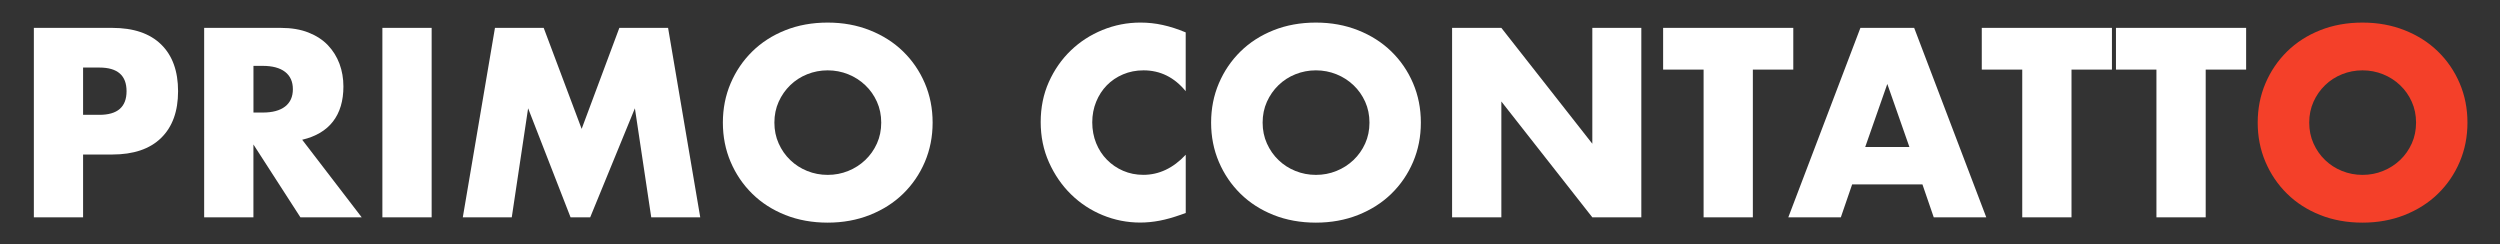 <?xml version="1.0" encoding="UTF-8"?>
<svg id="Livello_1" data-name="Livello 1" xmlns="http://www.w3.org/2000/svg" viewBox="0 0 665.3 65">
  <rect x="0" y="0" width="665.3" height="65" fill="#333333" stroke="none"/>
  <defs>
    <style>
      .cls-1 {
        fill: #fff;
      }

      .cls-2 {
        fill: #f44029;
      }
    </style>
  </defs>
  <path class="cls-1" d="M22.11,57.84H9.01V7.42H29.87c5.66,0,10,1.47,13.01,4.41s4.51,7.09,4.51,12.44-1.5,9.5-4.51,12.44-7.35,4.41-13.01,4.41h-7.76v16.72Zm0-27.28h4.35c4.81,0,7.22-2.1,7.22-6.29s-2.41-6.29-7.22-6.29h-4.35v12.57Z"/>
  <path class="cls-1" d="M96.27,57.84h-16.32l-12.51-19.39v19.39h-13.11V7.42h20.4c2.81,0,5.26,.41,7.36,1.24,2.1,.83,3.82,1.95,5.18,3.38,1.36,1.43,2.38,3.08,3.08,4.95,.69,1.87,1.04,3.88,1.04,6.02,0,3.83-.93,6.94-2.78,9.33-1.85,2.39-4.58,4-8.19,4.85l15.85,20.66Zm-28.82-27.89h2.47c2.58,0,4.57-.53,5.95-1.6,1.38-1.07,2.07-2.61,2.07-4.61s-.69-3.54-2.07-4.61c-1.38-1.07-3.37-1.6-5.95-1.6h-2.47v12.44Z"/>
  <path class="cls-1" d="M114.87,7.42V57.84h-13.11V7.42h13.11Z"/>
  <path class="cls-1" d="M123.16,57.84l8.56-50.42h12.97l10.1,26.88,10.03-26.88h12.97l8.56,50.42h-13.04l-4.35-29.02-11.9,29.02h-5.22l-11.3-29.02-4.35,29.02h-13.04Z"/>
  <path class="cls-1" d="M192.37,32.63c0-3.75,.69-7.23,2.07-10.47,1.38-3.23,3.3-6.05,5.75-8.46,2.45-2.41,5.38-4.29,8.79-5.65,3.41-1.36,7.17-2.04,11.27-2.04s7.8,.68,11.23,2.04c3.43,1.36,6.39,3.24,8.86,5.65,2.47,2.41,4.4,5.23,5.78,8.46,1.38,3.23,2.07,6.72,2.07,10.47s-.69,7.23-2.07,10.47c-1.38,3.23-3.31,6.05-5.78,8.46-2.47,2.41-5.43,4.29-8.86,5.65-3.43,1.36-7.18,2.04-11.23,2.04s-7.86-.68-11.27-2.04c-3.41-1.36-6.34-3.24-8.79-5.65-2.45-2.41-4.37-5.23-5.75-8.46-1.38-3.23-2.07-6.72-2.07-10.47Zm13.71,0c0,2.01,.38,3.86,1.14,5.55,.76,1.69,1.78,3.17,3.08,4.41,1.29,1.25,2.8,2.22,4.51,2.91,1.72,.69,3.53,1.04,5.45,1.04s3.73-.34,5.45-1.04c1.72-.69,3.23-1.66,4.55-2.91,1.31-1.25,2.35-2.72,3.11-4.41,.76-1.69,1.14-3.54,1.14-5.55s-.38-3.86-1.14-5.55c-.76-1.69-1.79-3.16-3.11-4.41-1.32-1.25-2.83-2.22-4.55-2.91-1.72-.69-3.53-1.04-5.45-1.04s-3.73,.35-5.45,1.04c-1.72,.69-3.22,1.66-4.51,2.91-1.29,1.25-2.32,2.72-3.08,4.41-.76,1.69-1.14,3.54-1.14,5.55Z"/>
  <path class="cls-1" d="M315.54,24.27c-3.03-3.7-6.78-5.55-11.23-5.55-1.96,0-3.78,.36-5.45,1.07-1.67,.71-3.11,1.68-4.31,2.91-1.2,1.23-2.15,2.69-2.84,4.38-.69,1.69-1.04,3.52-1.04,5.48s.35,3.86,1.04,5.55c.69,1.69,1.65,3.17,2.88,4.41,1.23,1.25,2.66,2.23,4.31,2.94,1.65,.71,3.43,1.07,5.35,1.07,4.19,0,7.96-1.78,11.3-5.35v15.51l-1.34,.47c-2.01,.71-3.88,1.24-5.62,1.57s-3.46,.5-5.15,.5c-3.48,0-6.81-.66-10-1.97-3.19-1.31-6-3.17-8.43-5.55-2.43-2.38-4.38-5.22-5.85-8.49-1.47-3.28-2.21-6.85-2.21-10.73s.72-7.43,2.17-10.67c1.45-3.23,3.39-6.02,5.82-8.36,2.43-2.34,5.25-4.17,8.46-5.48,3.21-1.31,6.58-1.97,10.1-1.97,2.01,0,3.98,.21,5.92,.64,1.94,.42,3.98,1.08,6.12,1.97v15.65Z"/>
  <path class="cls-1" d="M322.3,32.63c0-3.75,.69-7.23,2.07-10.47,1.38-3.23,3.3-6.05,5.75-8.46,2.45-2.41,5.38-4.29,8.79-5.65,3.41-1.36,7.17-2.04,11.27-2.04s7.8,.68,11.23,2.04c3.43,1.36,6.39,3.24,8.86,5.65,2.47,2.41,4.4,5.23,5.78,8.46,1.38,3.23,2.07,6.72,2.07,10.47s-.69,7.23-2.07,10.47c-1.38,3.23-3.31,6.05-5.78,8.46-2.47,2.41-5.43,4.29-8.86,5.65s-7.18,2.04-11.23,2.04-7.86-.68-11.27-2.04c-3.41-1.36-6.34-3.24-8.79-5.65-2.45-2.41-4.37-5.23-5.75-8.46-1.38-3.23-2.07-6.72-2.07-10.47Zm13.71,0c0,2.01,.38,3.86,1.14,5.55,.76,1.69,1.78,3.17,3.08,4.41,1.29,1.25,2.8,2.22,4.51,2.91,1.72,.69,3.53,1.04,5.45,1.04s3.73-.34,5.45-1.04c1.72-.69,3.23-1.66,4.55-2.91,1.31-1.25,2.35-2.72,3.11-4.41,.76-1.69,1.14-3.54,1.14-5.55s-.38-3.86-1.14-5.55c-.76-1.69-1.79-3.16-3.11-4.41-1.32-1.25-2.83-2.22-4.55-2.91-1.72-.69-3.53-1.04-5.45-1.04s-3.73,.35-5.45,1.04c-1.72,.69-3.22,1.66-4.51,2.91-1.29,1.25-2.32,2.72-3.08,4.41-.76,1.69-1.14,3.54-1.14,5.55Z"/>
  <path class="cls-1" d="M386.43,57.84V7.42h13.11l24.21,30.83V7.42h13.04V57.84h-13.04l-24.21-30.83v30.83h-13.11Z"/>
  <path class="cls-1" d="M466.47,18.52V57.84h-13.11V18.52h-10.77V7.42h34.64v11.1h-10.77Z"/>
  <path class="cls-1" d="M511.61,49.08h-18.72l-3.01,8.76h-13.98l19.19-50.42h14.31l19.19,50.42h-13.98l-3.01-8.76Zm-3.48-9.96l-5.88-16.78-5.88,16.78h11.77Z"/>
  <path class="cls-1" d="M551.27,18.52V57.84h-13.11V18.52h-10.77V7.42h34.64v11.1h-10.77Z"/>
  <path class="cls-1" d="M586.98,18.52V57.84h-13.11V18.52h-10.77V7.42h34.64v11.1h-10.77Z"/>
  <path class="cls-2" d="M600.82,32.63c0-3.75,.69-7.23,2.07-10.47,1.38-3.23,3.3-6.05,5.75-8.46,2.45-2.41,5.38-4.29,8.79-5.65,3.41-1.36,7.17-2.04,11.27-2.04s7.8,.68,11.23,2.04c3.43,1.36,6.39,3.24,8.86,5.65,2.47,2.41,4.4,5.23,5.78,8.46,1.38,3.23,2.07,6.72,2.07,10.47s-.69,7.23-2.07,10.47c-1.38,3.23-3.31,6.05-5.78,8.46-2.47,2.41-5.43,4.29-8.86,5.65s-7.18,2.04-11.23,2.04-7.86-.68-11.27-2.04-6.34-3.24-8.79-5.65c-2.45-2.41-4.37-5.23-5.75-8.46-1.38-3.23-2.07-6.72-2.07-10.47Zm13.71,0c0,2.01,.38,3.86,1.14,5.55,.76,1.69,1.78,3.17,3.08,4.41,1.29,1.25,2.8,2.22,4.51,2.91,1.72,.69,3.53,1.04,5.45,1.04s3.73-.34,5.45-1.04c1.72-.69,3.23-1.66,4.55-2.91,1.31-1.25,2.35-2.72,3.11-4.41,.76-1.69,1.14-3.54,1.14-5.55s-.38-3.86-1.14-5.55c-.76-1.69-1.79-3.16-3.11-4.41-1.32-1.25-2.83-2.22-4.55-2.91-1.72-.69-3.53-1.04-5.45-1.04s-3.73,.35-5.45,1.04c-1.72,.69-3.22,1.66-4.51,2.91-1.29,1.25-2.32,2.72-3.08,4.41-.76,1.69-1.14,3.54-1.14,5.55Z"/>
</svg>